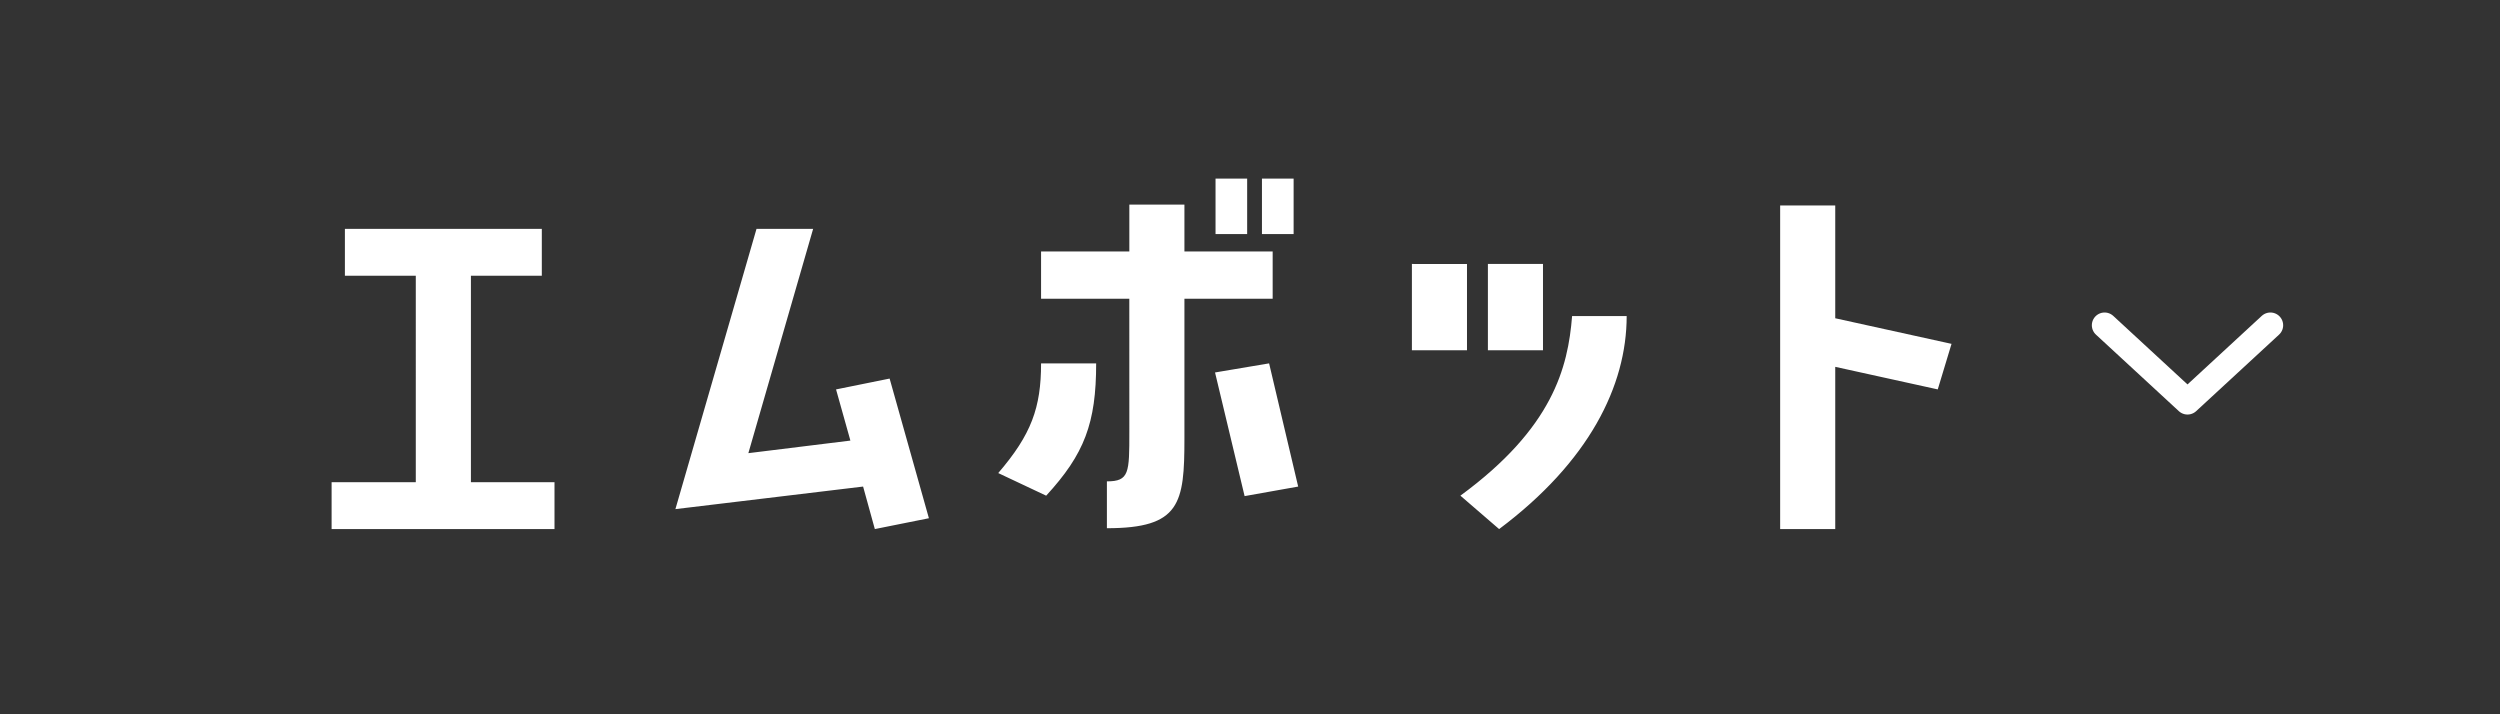 <svg id="コンポーネント_110_1" data-name="コンポーネント 110 – 1" xmlns="http://www.w3.org/2000/svg" width="196" height="56" viewBox="0 0 196 56">
  <rect x="0" y="0" width="196" height="56" fill="#333333" stroke="none"/>
  <rect id="長方形_1097" data-name="長方形 1097" width="196" height="56" rx="28" fill="none"/>
  <path id="パス_7595" data-name="パス 7595" d="M-122.6-5.873V-22.062h5.558v-3.673H-132.48v3.673h5.558V-5.873h-6.6V-2.2h17.475V-5.873Zm29.751-3.265-8,.986,5.078-17.583h-4.439l-6.358,21.97,14.715-1.769.92,3.333,4.239-.85L-89.774-14l-4.2.85ZM-64.222-29.68v4.353h2.479V-29.68Zm3.639,0v4.353H-58.1V-29.68ZM-70.98-9.818c0,3.2,0,3.877-1.759,3.877v3.673c5.758,0,6.078-1.939,6.078-7.04V-20.259h6.918v-3.707h-6.918v-3.673H-70.98v3.673H-77.9v3.707h6.918ZM-77.9-15.192c0,3.469-.76,5.578-3.359,8.6L-77.5-4.819c3-3.265,3.919-5.68,3.919-10.373ZM-61.943-4.785l4.2-.748-2.279-9.659-4.239.714Zm13.116-18.2v6.768h4.319V-22.98Zm10.277,0h-4.319v6.768h4.319ZM-41.989-2.2c7.038-5.272,10-11.223,10-16.7h-4.279c-.32,4.047-1.52,8.775-8.757,14.08Zm22.033,0h4.319V-14.92L-7.6-13.151l1.08-3.571-9.117-2.007v-8.843h-4.319Z" transform="translate(159.52 43.68)" fill="#fff"/>
  <path id="パス_8756" data-name="パス 8756" d="M242.321,26.153l6.5,6,6.5-6" transform="translate(-77.321 -0.653)" fill="none" stroke="#fff" stroke-linecap="round" stroke-linejoin="round" stroke-width="2"/>
</svg>

